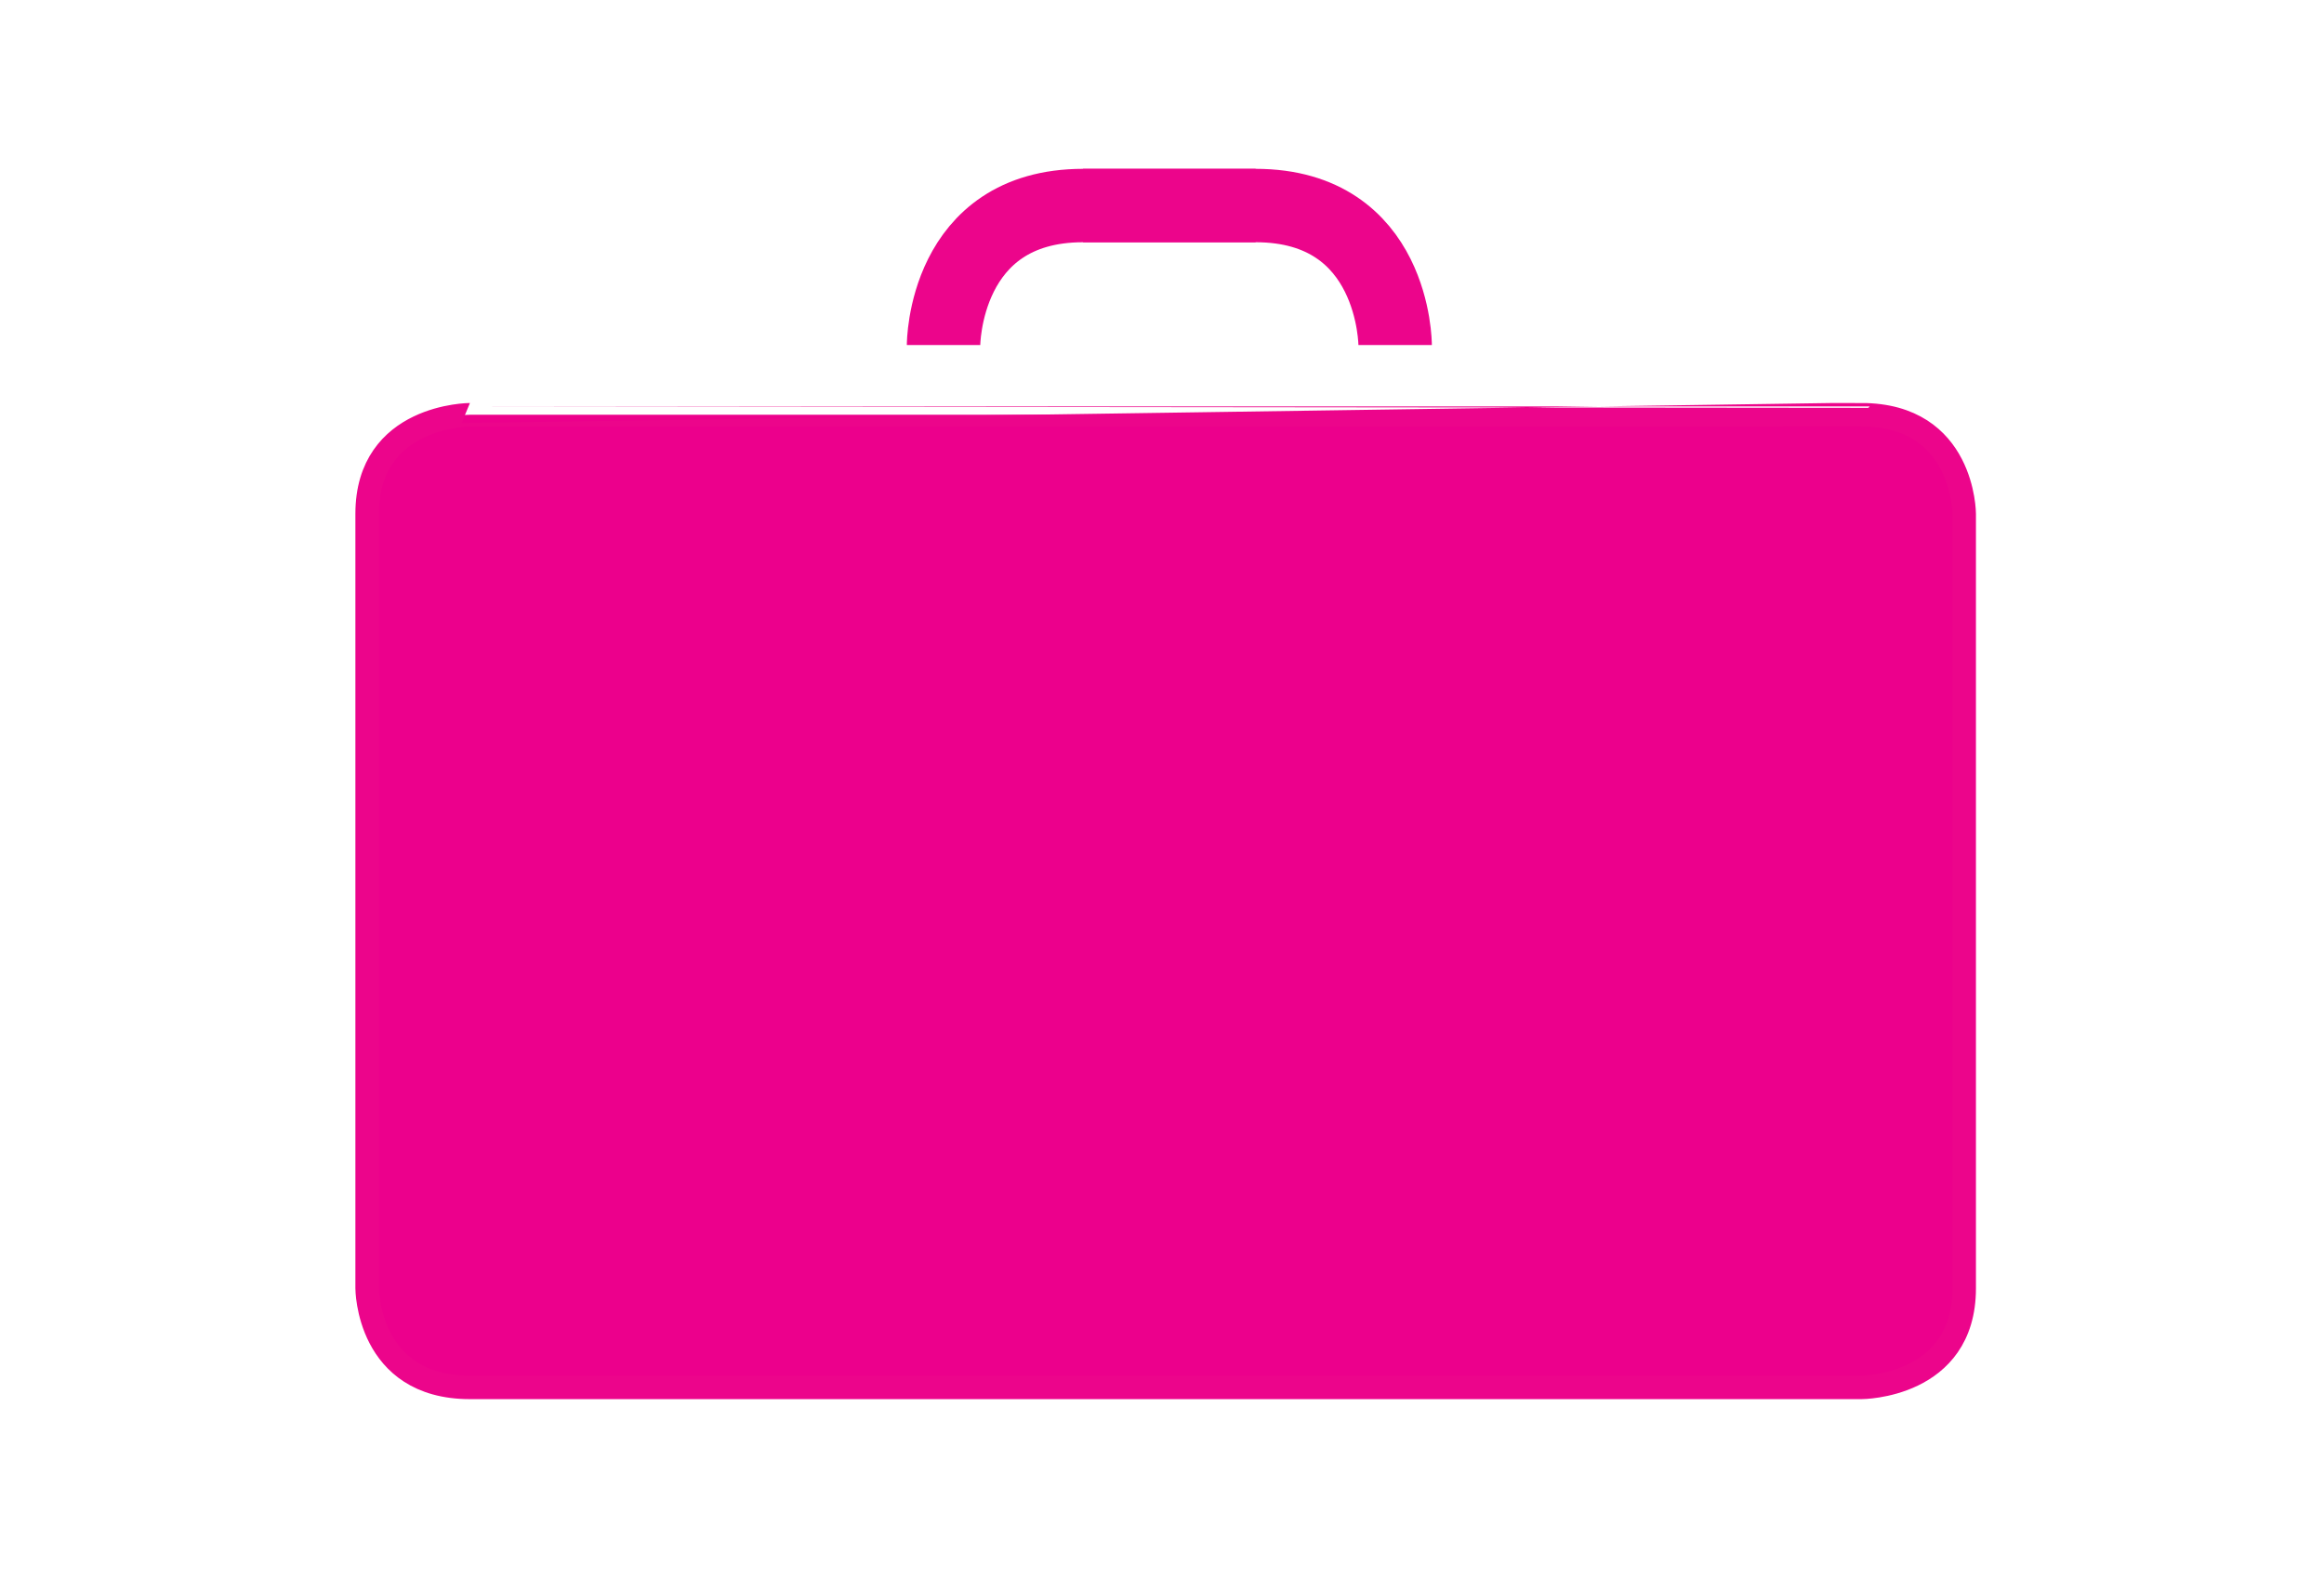 <?xml version="1.0" encoding="utf-8"?>
<!-- Generator: Adobe Illustrator 25.2.1, SVG Export Plug-In . SVG Version: 6.00 Build 0)  -->
<svg version="1.1" id="Layer_1" xmlns="http://www.w3.org/2000/svg" xmlns:xlink="http://www.w3.org/1999/xlink" x="0px" y="0px"
	 viewBox="0 0 63.3 43" style="enable-background:new 0 0 63.3 43;" xml:space="preserve">
<style type="text/css">
	.st0{clip-path:url(#SVGID_2_);fill:#EC008C;stroke:#EC058B;stroke-width:0.64;}
	.st1{clip-path:url(#SVGID_4_);fill:none;stroke:#EC058B;stroke-width:2;}
	.st2{clip-path:url(#SVGID_6_);fill:none;stroke:#EC058B;stroke-width:2;}
	.st3{fill:none;stroke:#EC058B;stroke-width:0.64;}
</style>
<g id="Layer_1_1_">
</g>
<g id="Layer_3">
	<g>
		<g>
			<g>
				<defs>
					<rect id="SVGID_1_" x="9.4" y="-6.8" width="45" height="48.8"/>
				</defs>
				<clipPath id="SVGID_2_">
					<use xlink:href="#SVGID_1_"  style="overflow:visible;"/>
				</clipPath>
				<path class="st0" d="M12.8,11.3c0,0-2.8,0-2.8,2.7v21.1c0,0,0,2.7,2.8,2.7h37.9c0,0,2.8,0,2.8-2.7V14c0,0,0-2.7-2.8-2.7
					C50.7,11.3,12.8,11.3,12.8,11.3z"/>
			</g>
		</g>
		<g>
			<g>
				<defs>
					<rect id="SVGID_3_" x="9.4" y="-6.8" width="45" height="48.8"/>
				</defs>
				<clipPath id="SVGID_4_">
					<use xlink:href="#SVGID_3_"  style="overflow:visible;"/>
				</clipPath>
				<path class="st1" d="M25.7,9.4c0,0,0-3.8,3.8-3.8h4.7"/>
			</g>
		</g>
		<g>
			<g>
				<defs>
					<rect id="SVGID_5_" x="9.4" y="-6.8" width="45" height="48.8"/>
				</defs>
				<clipPath id="SVGID_6_">
					<use xlink:href="#SVGID_5_"  style="overflow:visible;"/>
				</clipPath>
				<path class="st2" d="M38,9.4c0,0,0-3.8-3.8-3.8h-4.7"/>
			</g>
		</g>
	</g>
	<path class="st3" d="M58.8,4.4"/>
</g>
</svg>
